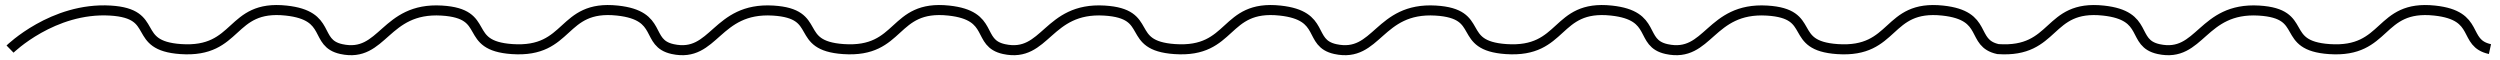 <?xml version="1.0" encoding="UTF-8"?> <svg xmlns="http://www.w3.org/2000/svg" width="249" height="6" viewBox="0 0 249 6" fill="none"> <path d="M1 4.889C1 4.889 5.279 0.708 11 1.053C16.017 1.355 13.005 4.544 18 4.889C23.826 5.291 22.824 0.444 28.5 1.053C33.09 1.546 31.229 4.284 34 4.889C38.189 5.804 38.279 0.708 44 1.053C49.017 1.355 46.005 4.544 51 4.889C56.826 5.291 55.824 0.444 61.5 1.053C66.09 1.546 64.229 4.284 67 4.889C71.189 5.804 71.279 0.708 77 1.053C82.017 1.355 79.005 4.544 84 4.889C89.826 5.291 88.824 0.444 94.5 1.053C99.09 1.546 97.229 4.284 100 4.889C104.189 5.804 104.279 0.708 110 1.053C115.017 1.355 112.005 4.544 117 4.889C122.826 5.291 121.824 0.444 127.5 1.053C132.09 1.546 130.229 4.284 133 4.889C137.189 5.804 137.279 0.709 143 1.053C148.017 1.356 145.005 4.544 150 4.889C155.826 5.291 154.824 0.444 160.5 1.053C165.09 1.546 163.229 4.284 166 4.889C170.189 5.804 170.279 0.709 176 1.054C181.017 1.356 178.005 4.545 183 4.89C188.826 5.292 187.824 0.445 193.5 1.054C198.09 1.546 196.229 4.284 199 4.89C204.826 5.292 203.824 0.445 209.5 1.054C214.09 1.546 212.229 4.284 215 4.89C219.189 5.805 219.279 0.709 225 1.054C230.017 1.356 227.005 4.545 232 4.89C237.826 5.292 236.824 0.445 242.5 1.054C247.09 1.547 245.229 4.285 248 4.89" stroke="black"></path> </svg> 